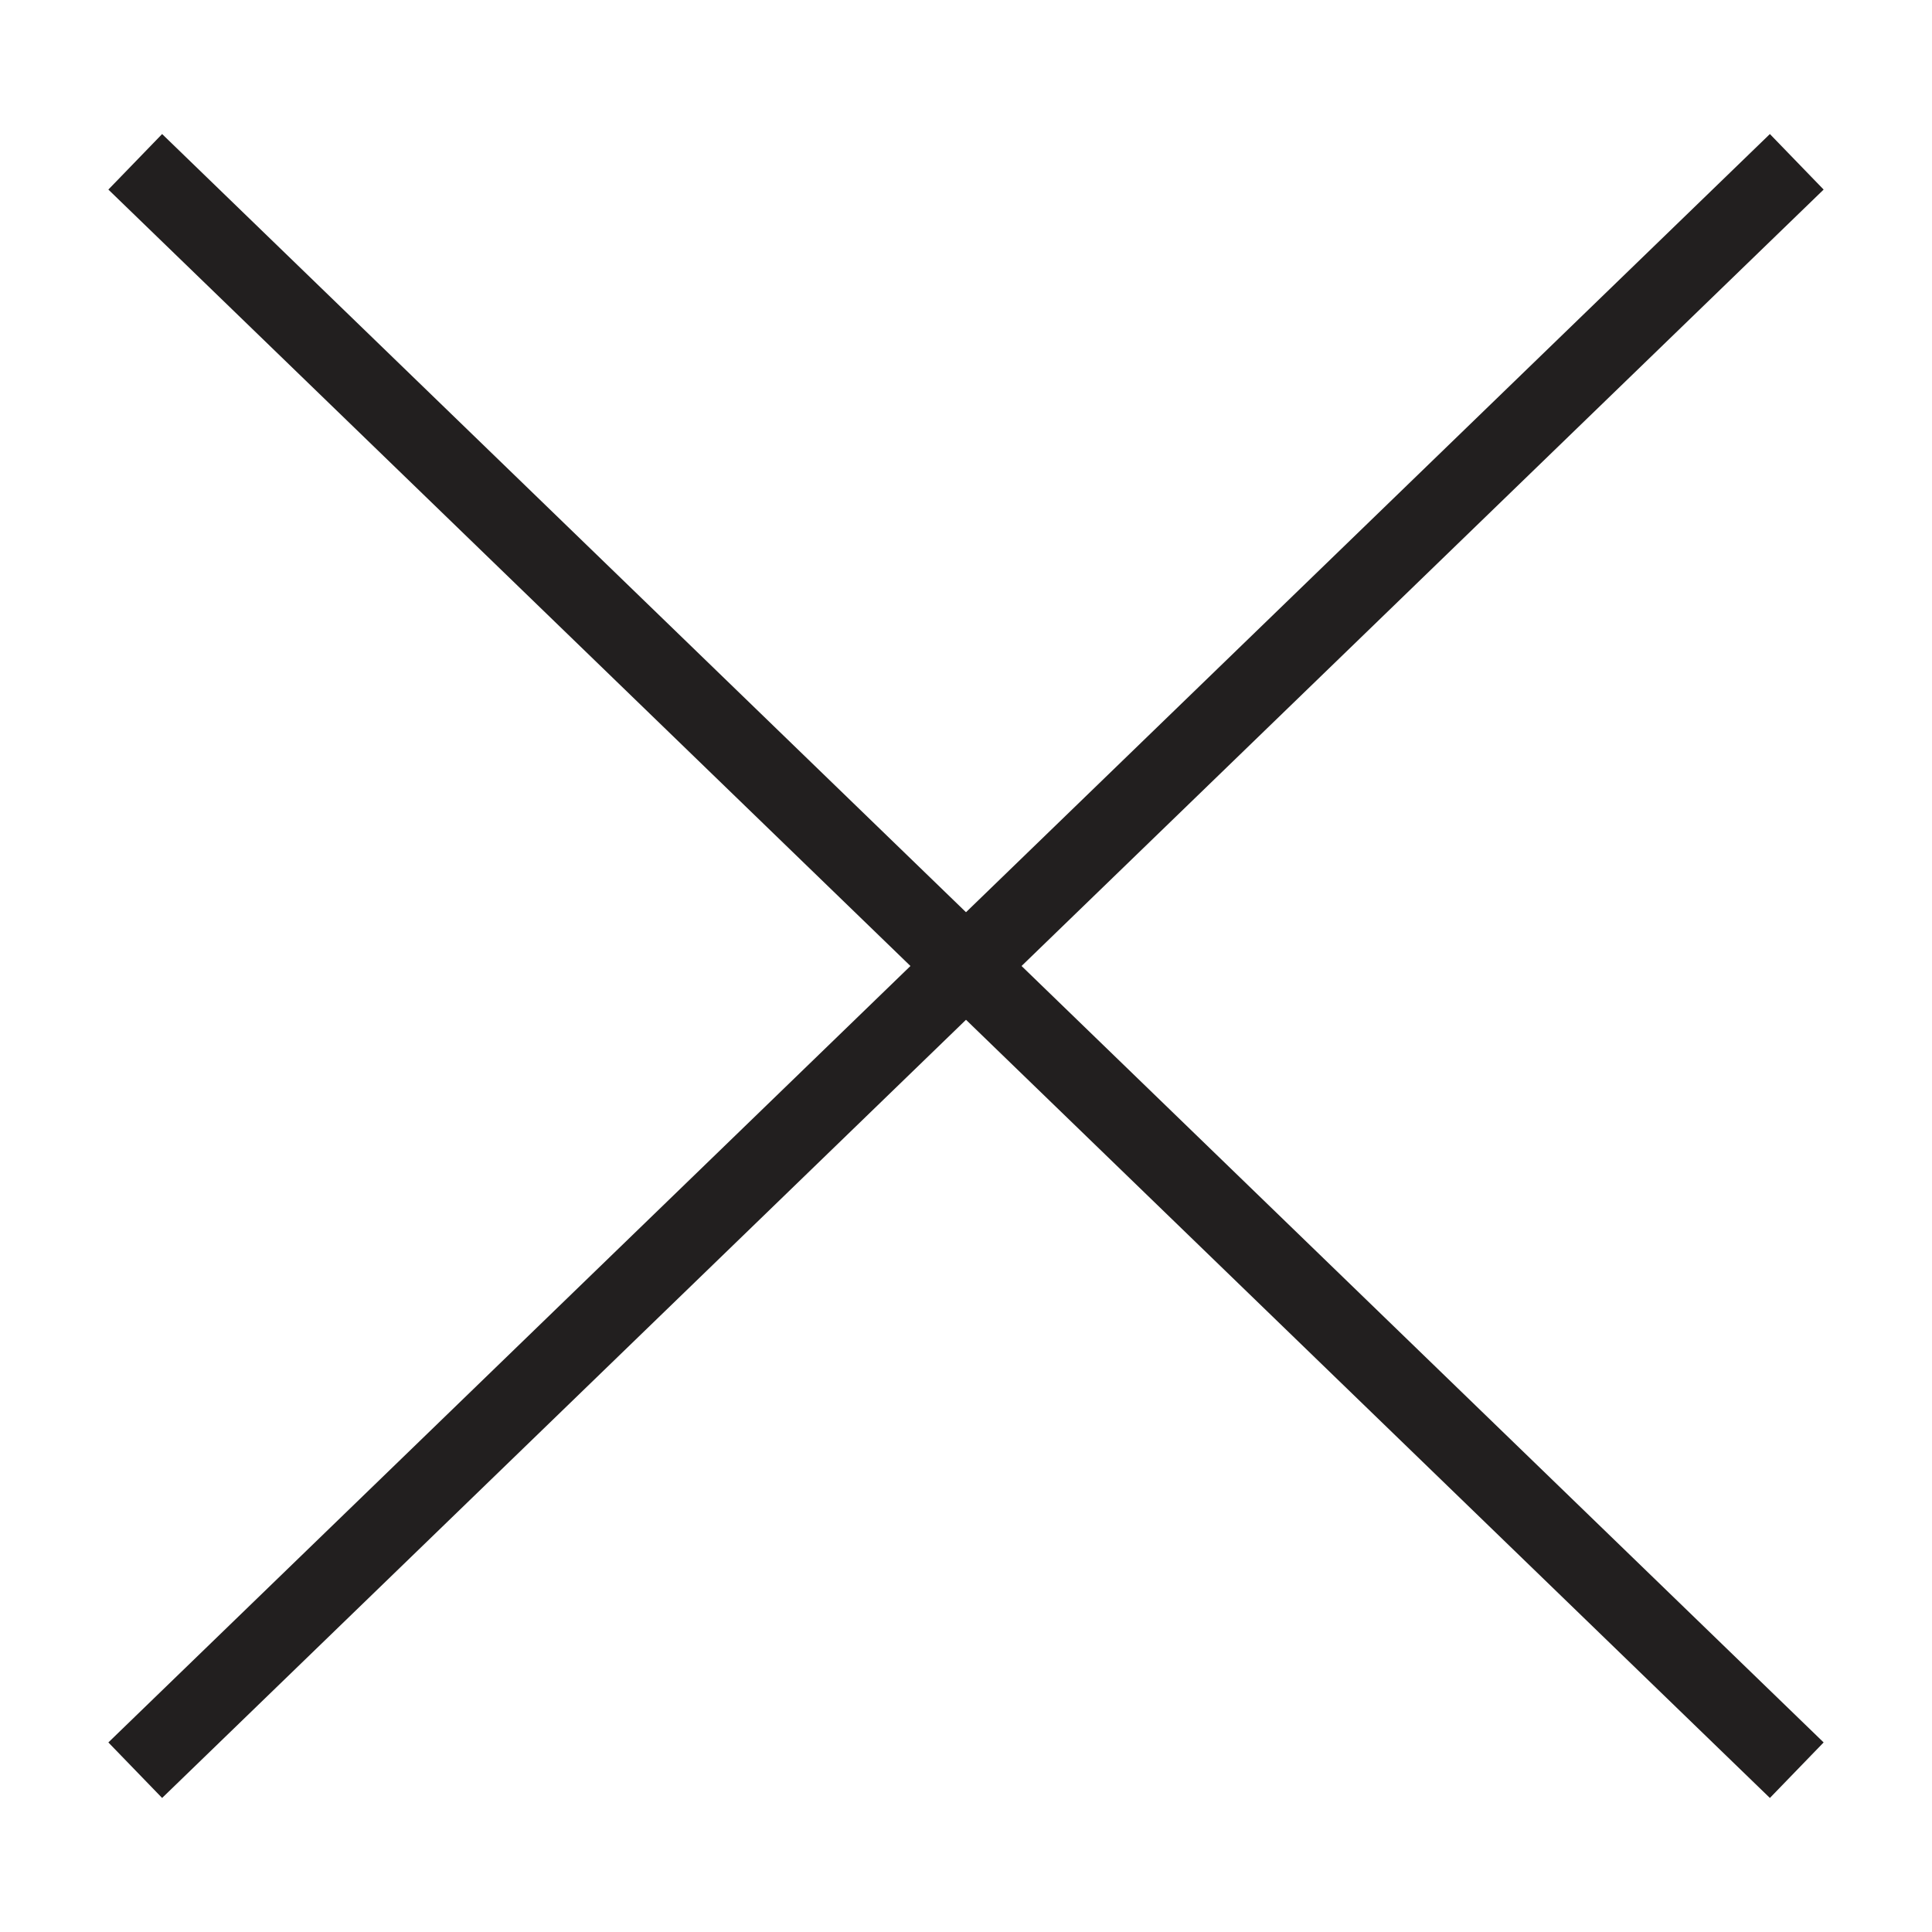 <?xml version="1.0" encoding="utf-8"?>
<!-- Generator: Adobe Illustrator 15.0.0, SVG Export Plug-In . SVG Version: 6.00 Build 0)  -->
<!DOCTYPE svg PUBLIC "-//W3C//DTD SVG 1.1//EN" "http://www.w3.org/Graphics/SVG/1.1/DTD/svg11.dtd">
<svg version="1.1" id="Layer_1" xmlns="http://www.w3.org/2000/svg" xmlns:xlink="http://www.w3.org/1999/xlink" x="0px" y="0px"
	 width="100px" height="100px" viewBox="0 0 100 100" enable-background="new 0 0 100 100" xml:space="preserve">
<line fill="none" stroke="#221F1F" stroke-width="4" stroke-miterlimit="10" x1="7" y1="8.375" x2="93" y2="91.625"/>
<line fill="none" stroke="#221F1F" stroke-width="4" stroke-miterlimit="10" x1="93" y1="8.375" x2="7" y2="91.625"/>
</svg>
